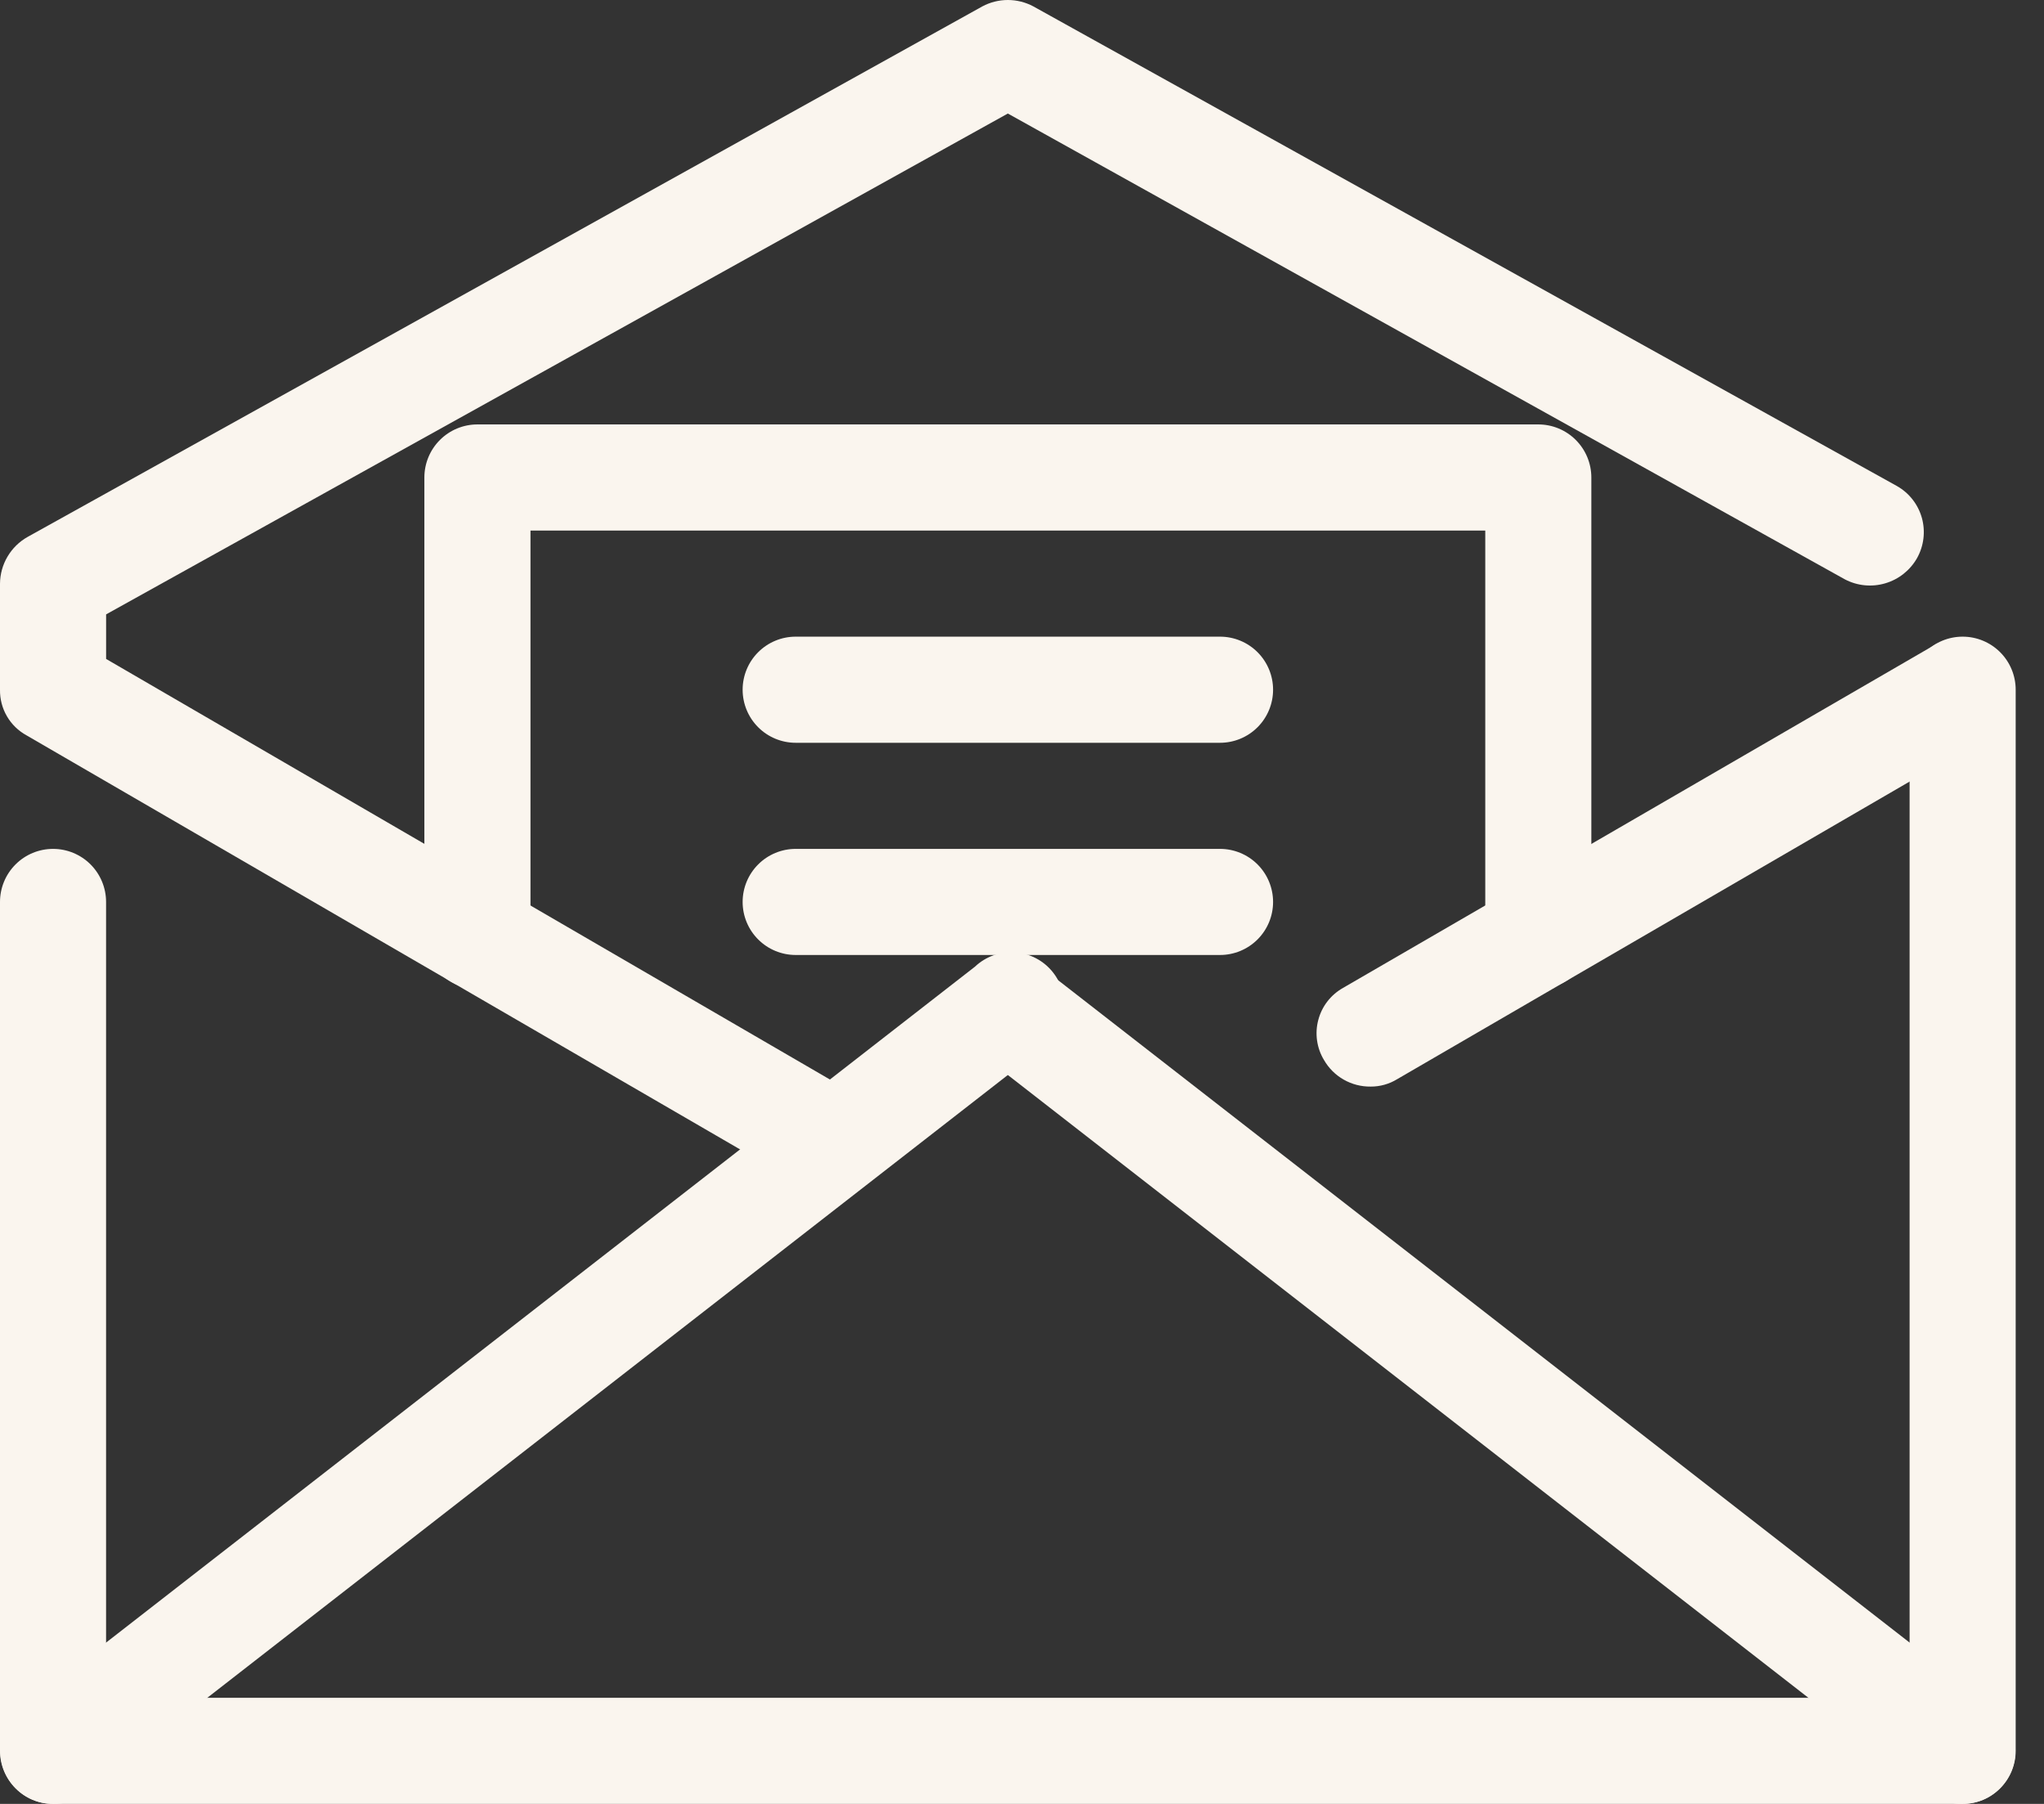 <svg width="68" height="60" viewBox="0 0 68 60" fill="none" xmlns="http://www.w3.org/2000/svg">
<rect x="0" y="0" width="68" height="60" fill="#333333" stroke="none"/>
<path d="M40.588 24.706H26.471C26.003 24.706 25.554 24.52 25.223 24.189C24.892 23.858 24.706 23.409 24.706 22.941C24.706 22.473 24.892 22.024 25.223 21.693C25.554 21.362 26.003 21.176 26.471 21.176H40.588C41.056 21.176 41.505 21.362 41.836 21.693C42.167 22.024 42.353 22.473 42.353 22.941C42.353 23.409 42.167 23.858 41.836 24.189C41.505 24.52 41.056 24.706 40.588 24.706ZM40.588 31.764H26.471C26.003 31.764 25.554 31.578 25.223 31.247C24.892 30.916 24.706 30.468 24.706 30C24.706 29.532 24.892 29.083 25.223 28.752C25.554 28.421 26.003 28.235 26.471 28.235H40.588C41.056 28.235 41.505 28.421 41.836 28.752C42.167 29.083 42.353 29.532 42.353 30C42.353 30.468 42.167 30.916 41.836 31.247C41.505 31.578 41.056 31.764 40.588 31.764Z" fill="#FAF5EE"/>
<path d="M65.293 59.999H1.765C1.297 59.999 0.848 59.813 0.517 59.482C0.186 59.151 0 58.703 0 58.234V30C0 29.532 0.186 29.083 0.517 28.752C0.848 28.421 1.297 28.235 1.765 28.235C2.233 28.235 2.682 28.421 3.013 28.752C3.343 29.083 3.529 29.532 3.529 30V56.47H63.529V22.941C63.529 22.473 63.714 22.024 64.045 21.693C64.376 21.362 64.825 21.176 65.293 21.176C65.761 21.176 66.21 21.362 66.541 21.693C66.872 22.024 67.058 22.473 67.058 22.941V58.234C67.058 58.703 66.872 59.151 66.541 59.482C66.21 59.813 65.761 59.999 65.293 59.999Z" fill="#FAF5EE"/>
<path d="M45.6 36.141C45.286 36.145 44.976 36.066 44.703 35.91C44.43 35.755 44.204 35.53 44.047 35.258C43.927 35.06 43.849 34.84 43.816 34.61C43.784 34.381 43.797 34.148 43.857 33.924C43.916 33.7 44.019 33.49 44.161 33.307C44.303 33.124 44.48 32.972 44.682 32.858L64.411 21.423C64.809 21.243 65.26 21.217 65.676 21.351C66.092 21.484 66.444 21.767 66.663 22.144C66.883 22.522 66.955 22.968 66.865 23.395C66.775 23.823 66.529 24.201 66.176 24.459L46.482 35.894C46.217 36.057 45.911 36.143 45.6 36.141ZM27.741 39.776C27.429 39.782 27.122 39.696 26.859 39.529L0.883 24.459C0.611 24.31 0.385 24.09 0.23 23.823C0.074 23.555 -0.005 23.25 0 22.941V19.412C0.003 19.095 0.089 18.784 0.251 18.512C0.412 18.239 0.642 18.014 0.918 17.859L32.682 0.212C32.943 0.073 33.234 0 33.529 0C33.825 0 34.116 0.073 34.376 0.212L63.105 16.165C63.512 16.394 63.811 16.776 63.937 17.226C64.062 17.676 64.004 18.157 63.776 18.564C63.545 18.97 63.166 19.271 62.718 19.402C62.271 19.534 61.789 19.487 61.376 19.27L33.529 3.776L3.53 20.435V21.917L28.623 36.494C28.955 36.69 29.212 36.99 29.358 37.346C29.503 37.703 29.527 38.097 29.427 38.469C29.327 38.841 29.108 39.17 28.804 39.406C28.499 39.642 28.126 39.772 27.741 39.776Z" fill="#FAF5EE"/>
<path d="M51.176 32.894C50.708 32.894 50.26 32.708 49.929 32.377C49.598 32.046 49.412 31.597 49.412 31.129V17.647H17.648V31.129C17.648 31.597 17.462 32.046 17.131 32.377C16.8 32.708 16.351 32.894 15.883 32.894C15.415 32.894 14.966 32.708 14.635 32.377C14.304 32.046 14.118 31.597 14.118 31.129V15.882C14.118 15.414 14.304 14.965 14.635 14.634C14.966 14.303 15.415 14.117 15.883 14.117H51.176C51.645 14.117 52.093 14.303 52.424 14.634C52.755 14.965 52.941 15.414 52.941 15.882V31.129C52.941 31.597 52.755 32.046 52.424 32.377C52.093 32.708 51.645 32.894 51.176 32.894Z" fill="#FAF5EE"/>
<path d="M65.293 59.999C64.893 60.012 64.502 59.874 64.199 59.611L32.435 34.905C32.114 34.602 31.918 34.189 31.886 33.748C31.855 33.307 31.99 32.87 32.265 32.524C32.54 32.178 32.935 31.948 33.372 31.879C33.809 31.81 34.255 31.908 34.623 32.153L66.388 56.858C66.751 57.149 66.985 57.572 67.038 58.035C67.091 58.498 66.959 58.963 66.67 59.329C66.507 59.538 66.299 59.708 66.06 59.825C65.821 59.941 65.559 60.001 65.293 59.999Z" fill="#FAF5EE"/>
<path d="M1.765 59.999C1.499 60.001 1.237 59.941 0.998 59.825C0.759 59.708 0.551 59.538 0.388 59.329C0.1 58.963 -0.033 58.498 0.02 58.035C0.073 57.572 0.307 57.149 0.67 56.858L32.435 32.153C32.612 31.985 32.823 31.856 33.053 31.774C33.283 31.692 33.528 31.658 33.772 31.676C34.016 31.693 34.253 31.761 34.469 31.875C34.685 31.989 34.875 32.146 35.027 32.338C35.179 32.529 35.29 32.75 35.352 32.986C35.415 33.222 35.427 33.469 35.389 33.71C35.351 33.952 35.263 34.183 35.132 34.388C35 34.594 34.826 34.77 34.623 34.905L2.859 59.611C2.556 59.874 2.165 60.012 1.765 59.999Z" fill="#FAF5EE"/>
</svg>
